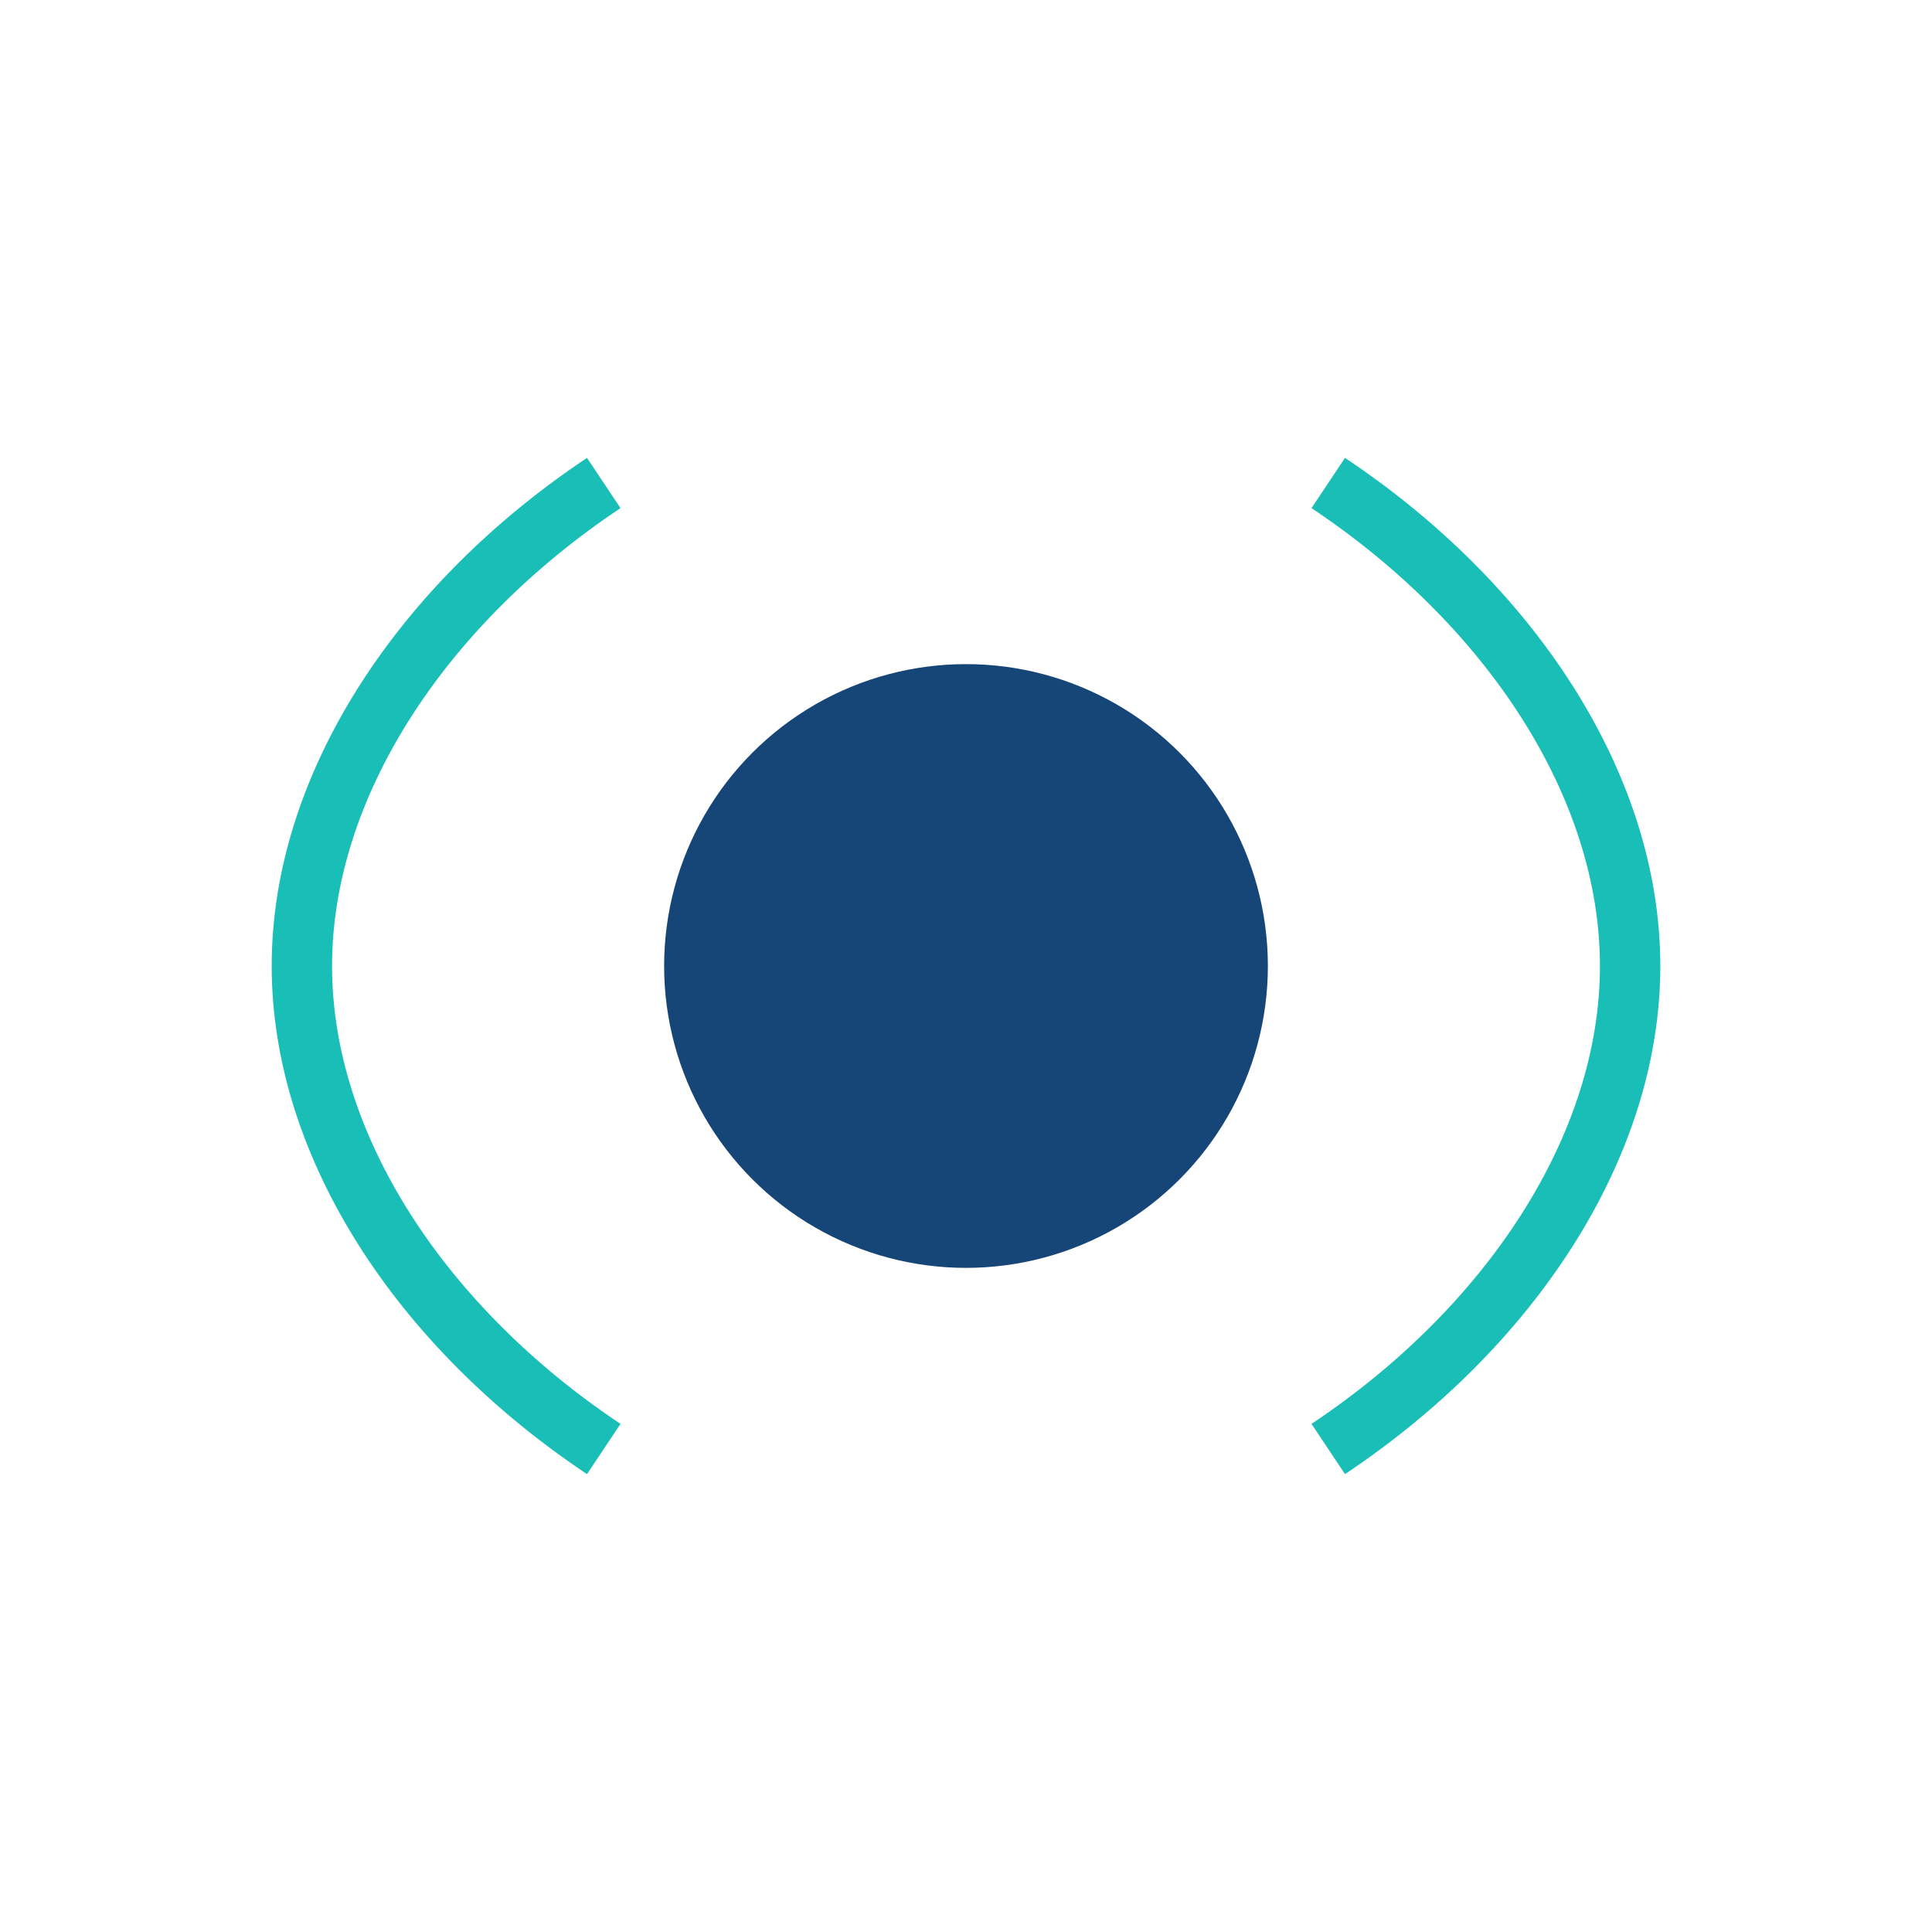 <svg viewBox="0 0 32 32" fill="none" xmlns="http://www.w3.org/2000/svg">
  <circle cx="16" cy="16" r="5" fill="#164678" />
  <path d="M10 8C7 10 5 13 5 16C5 19 7 22 10 24" stroke="#19BFB7" strokeWidth="3" strokeLinecap="round" />
  <path d="M22 8C25 10 27 13 27 16C27 19 25 22 22 24" stroke="#19BFB7" strokeWidth="3" strokeLinecap="round" />
</svg>
